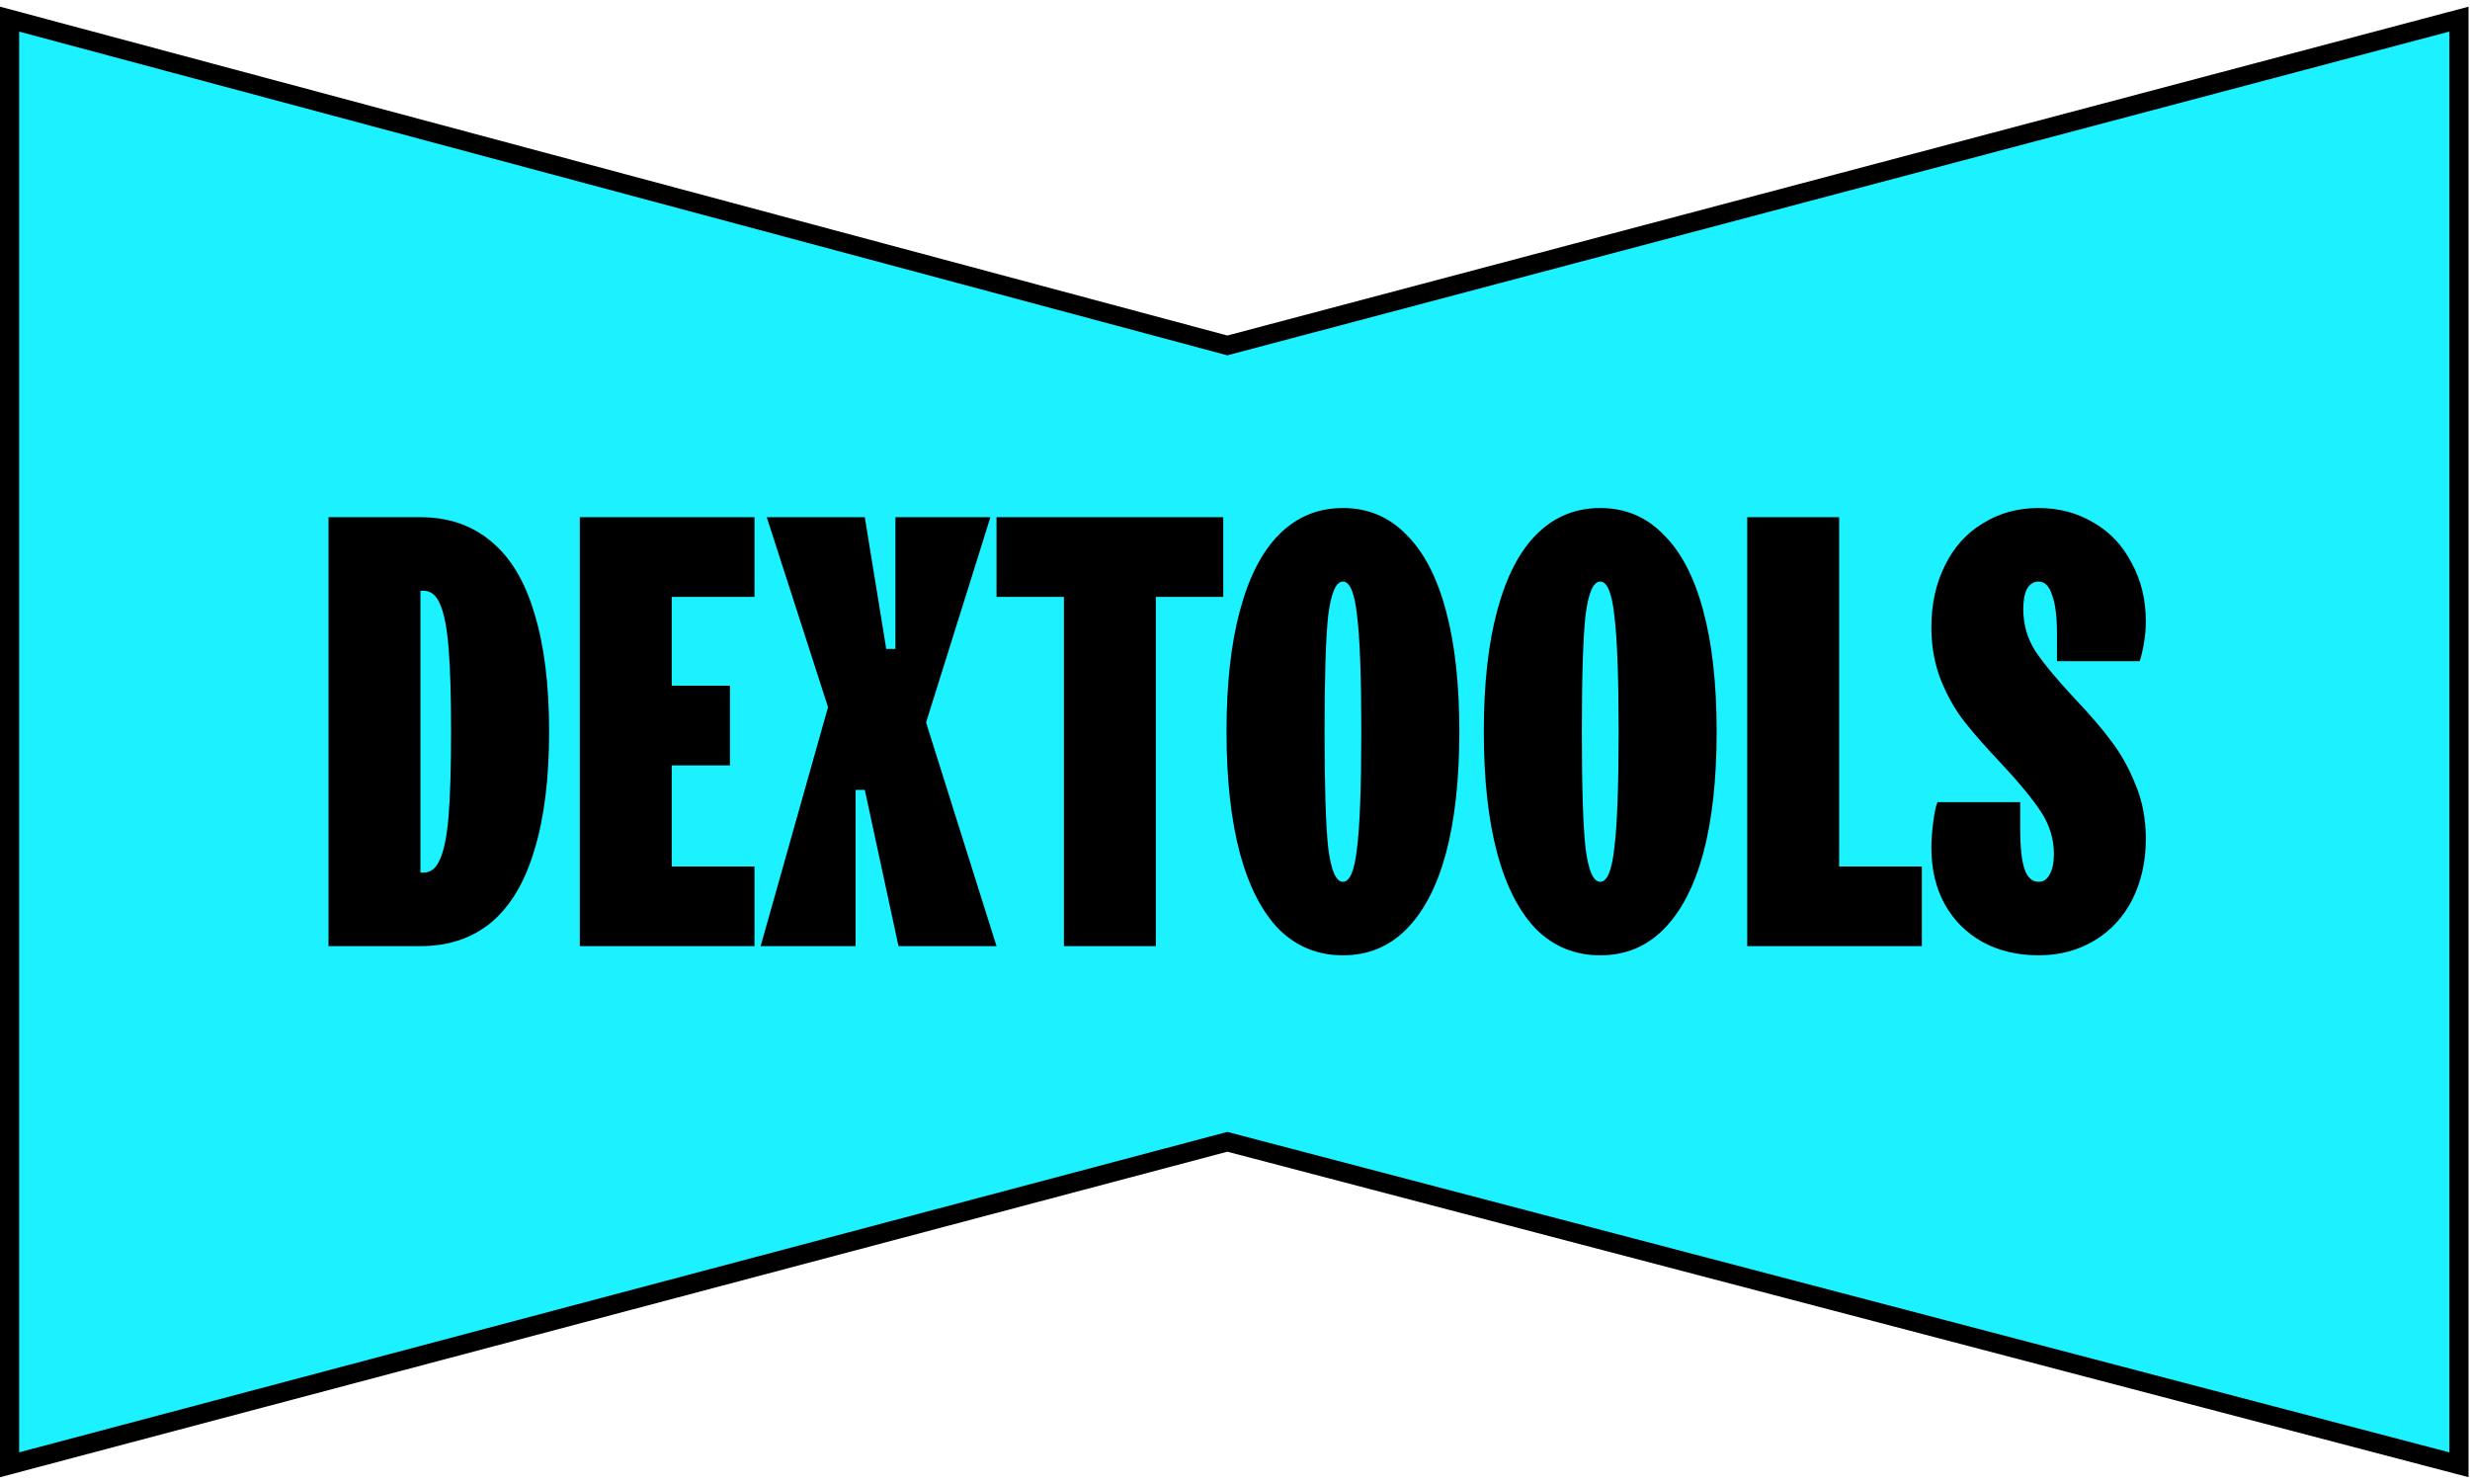 <svg width="258" height="155" viewBox="0 0 258 155" fill="none" xmlns="http://www.w3.org/2000/svg">
<path d="M1 152.998V1.998L128.2 36.08L256.846 1.998L256.846 152.998L128.2 119.263L1 152.998Z" fill="#1BF1FF" stroke="black" stroke-width="2"/>
<path d="M34.316 98.824V54.024H43.916C46.86 54.024 49.335 54.877 51.34 56.584C53.346 58.248 54.839 60.744 55.82 64.072C56.844 67.4 57.356 71.518 57.356 76.424C57.356 81.331 56.844 85.448 55.82 88.776C54.839 92.104 53.346 94.622 51.34 96.328C49.335 97.992 46.86 98.824 43.916 98.824H34.316ZM44.236 91.144C45.004 91.144 45.58 90.675 45.964 89.736C46.391 88.798 46.69 87.283 46.86 85.192C47.031 83.059 47.116 80.136 47.116 76.424C47.116 72.712 47.031 69.811 46.86 67.72C46.69 65.587 46.391 64.051 45.964 63.112C45.58 62.173 45.004 61.704 44.236 61.704H43.916V91.144H44.236ZM60.566 98.824V54.024H78.806V62.344H70.166V71.624H76.246V79.944H70.166V90.504H78.806V98.824H60.566ZM79.451 98.824L86.491 73.864L80.091 54.024H90.331L92.571 67.784H93.531V54.024H103.451L96.731 75.464L104.091 98.824H93.851L90.331 82.504H89.371V98.824H79.451ZM111.131 98.824V62.344H104.091V54.024H127.771V62.344H120.731V98.824H111.131ZM140.274 99.784C137.671 99.784 135.452 98.888 133.618 97.096C131.826 95.262 130.46 92.616 129.522 89.16C128.583 85.662 128.114 81.416 128.114 76.424C128.114 71.432 128.583 67.208 129.522 63.752C130.46 60.254 131.826 57.608 133.618 55.816C135.452 53.981 137.671 53.064 140.274 53.064C142.876 53.064 145.074 53.981 146.866 55.816C148.7 57.608 150.087 60.254 151.026 63.752C151.964 67.208 152.434 71.432 152.434 76.424C152.434 81.416 151.964 85.662 151.026 89.16C150.087 92.616 148.7 95.262 146.866 97.096C145.074 98.888 142.876 99.784 140.274 99.784ZM140.274 92.104C140.999 92.104 141.49 90.931 141.746 88.584C142.044 86.238 142.194 82.184 142.194 76.424C142.194 70.664 142.044 66.611 141.746 64.264C141.49 61.918 140.999 60.744 140.274 60.744C139.548 60.744 139.036 61.918 138.738 64.264C138.482 66.611 138.354 70.664 138.354 76.424C138.354 82.184 138.482 86.238 138.738 88.584C139.036 90.931 139.548 92.104 140.274 92.104ZM167.149 99.784C164.546 99.784 162.327 98.888 160.493 97.096C158.701 95.262 157.335 92.616 156.397 89.16C155.458 85.662 154.989 81.416 154.989 76.424C154.989 71.432 155.458 67.208 156.397 63.752C157.335 60.254 158.701 57.608 160.493 55.816C162.327 53.981 164.546 53.064 167.149 53.064C169.751 53.064 171.949 53.981 173.741 55.816C175.575 57.608 176.962 60.254 177.901 63.752C178.839 67.208 179.309 71.432 179.309 76.424C179.309 81.416 178.839 85.662 177.901 89.16C176.962 92.616 175.575 95.262 173.741 97.096C171.949 98.888 169.751 99.784 167.149 99.784ZM167.149 92.104C167.874 92.104 168.365 90.931 168.621 88.584C168.919 86.238 169.069 82.184 169.069 76.424C169.069 70.664 168.919 66.611 168.621 64.264C168.365 61.918 167.874 60.744 167.149 60.744C166.423 60.744 165.911 61.918 165.613 64.264C165.357 66.611 165.229 70.664 165.229 76.424C165.229 82.184 165.357 86.238 165.613 88.584C165.911 90.931 166.423 92.104 167.149 92.104ZM182.504 98.824V54.024H192.104V90.504H200.744V98.824H182.504ZM212.939 99.784C210.72 99.784 208.757 99.315 207.051 98.376C205.387 97.438 204.085 96.136 203.147 94.472C202.208 92.766 201.739 90.803 201.739 88.584C201.739 87.774 201.803 86.878 201.931 85.896C202.059 84.872 202.208 84.168 202.379 83.784H211.019C211.019 84.254 211.019 84.744 211.019 85.256C211.019 85.726 211.019 86.195 211.019 86.664C211.019 88.499 211.168 89.864 211.467 90.76C211.765 91.656 212.256 92.104 212.939 92.104C213.451 92.104 213.835 91.848 214.091 91.336C214.389 90.824 214.539 90.12 214.539 89.224C214.539 87.646 214.091 86.174 213.195 84.808C212.299 83.443 210.933 81.779 209.099 79.816C207.52 78.152 206.24 76.702 205.259 75.464C204.277 74.227 203.445 72.776 202.763 71.112C202.08 69.406 201.739 67.55 201.739 65.544C201.739 63.112 202.208 60.958 203.147 59.08C204.085 57.16 205.408 55.688 207.115 54.664C208.821 53.597 210.763 53.064 212.939 53.064C215.072 53.064 216.992 53.576 218.699 54.6C220.405 55.581 221.728 56.99 222.667 58.824C223.648 60.616 224.139 62.643 224.139 64.904C224.139 65.63 224.075 66.376 223.947 67.144C223.819 67.912 223.669 68.552 223.499 69.064H214.859C214.859 68.595 214.859 68.126 214.859 67.656C214.859 67.144 214.859 66.654 214.859 66.184C214.859 64.392 214.688 63.048 214.347 62.152C214.048 61.214 213.579 60.744 212.939 60.744C212.427 60.744 212.021 61 211.723 61.512C211.467 62.024 211.339 62.728 211.339 63.624C211.339 65.246 211.765 66.718 212.619 68.04C213.515 69.363 214.88 71.006 216.715 72.968C218.336 74.675 219.616 76.168 220.555 77.448C221.536 78.728 222.368 80.222 223.051 81.928C223.776 83.635 224.139 85.534 224.139 87.624C224.139 89.971 223.669 92.083 222.731 93.96C221.792 95.795 220.469 97.224 218.763 98.248C217.056 99.272 215.115 99.784 212.939 99.784Z" fill="black"/>
</svg>
